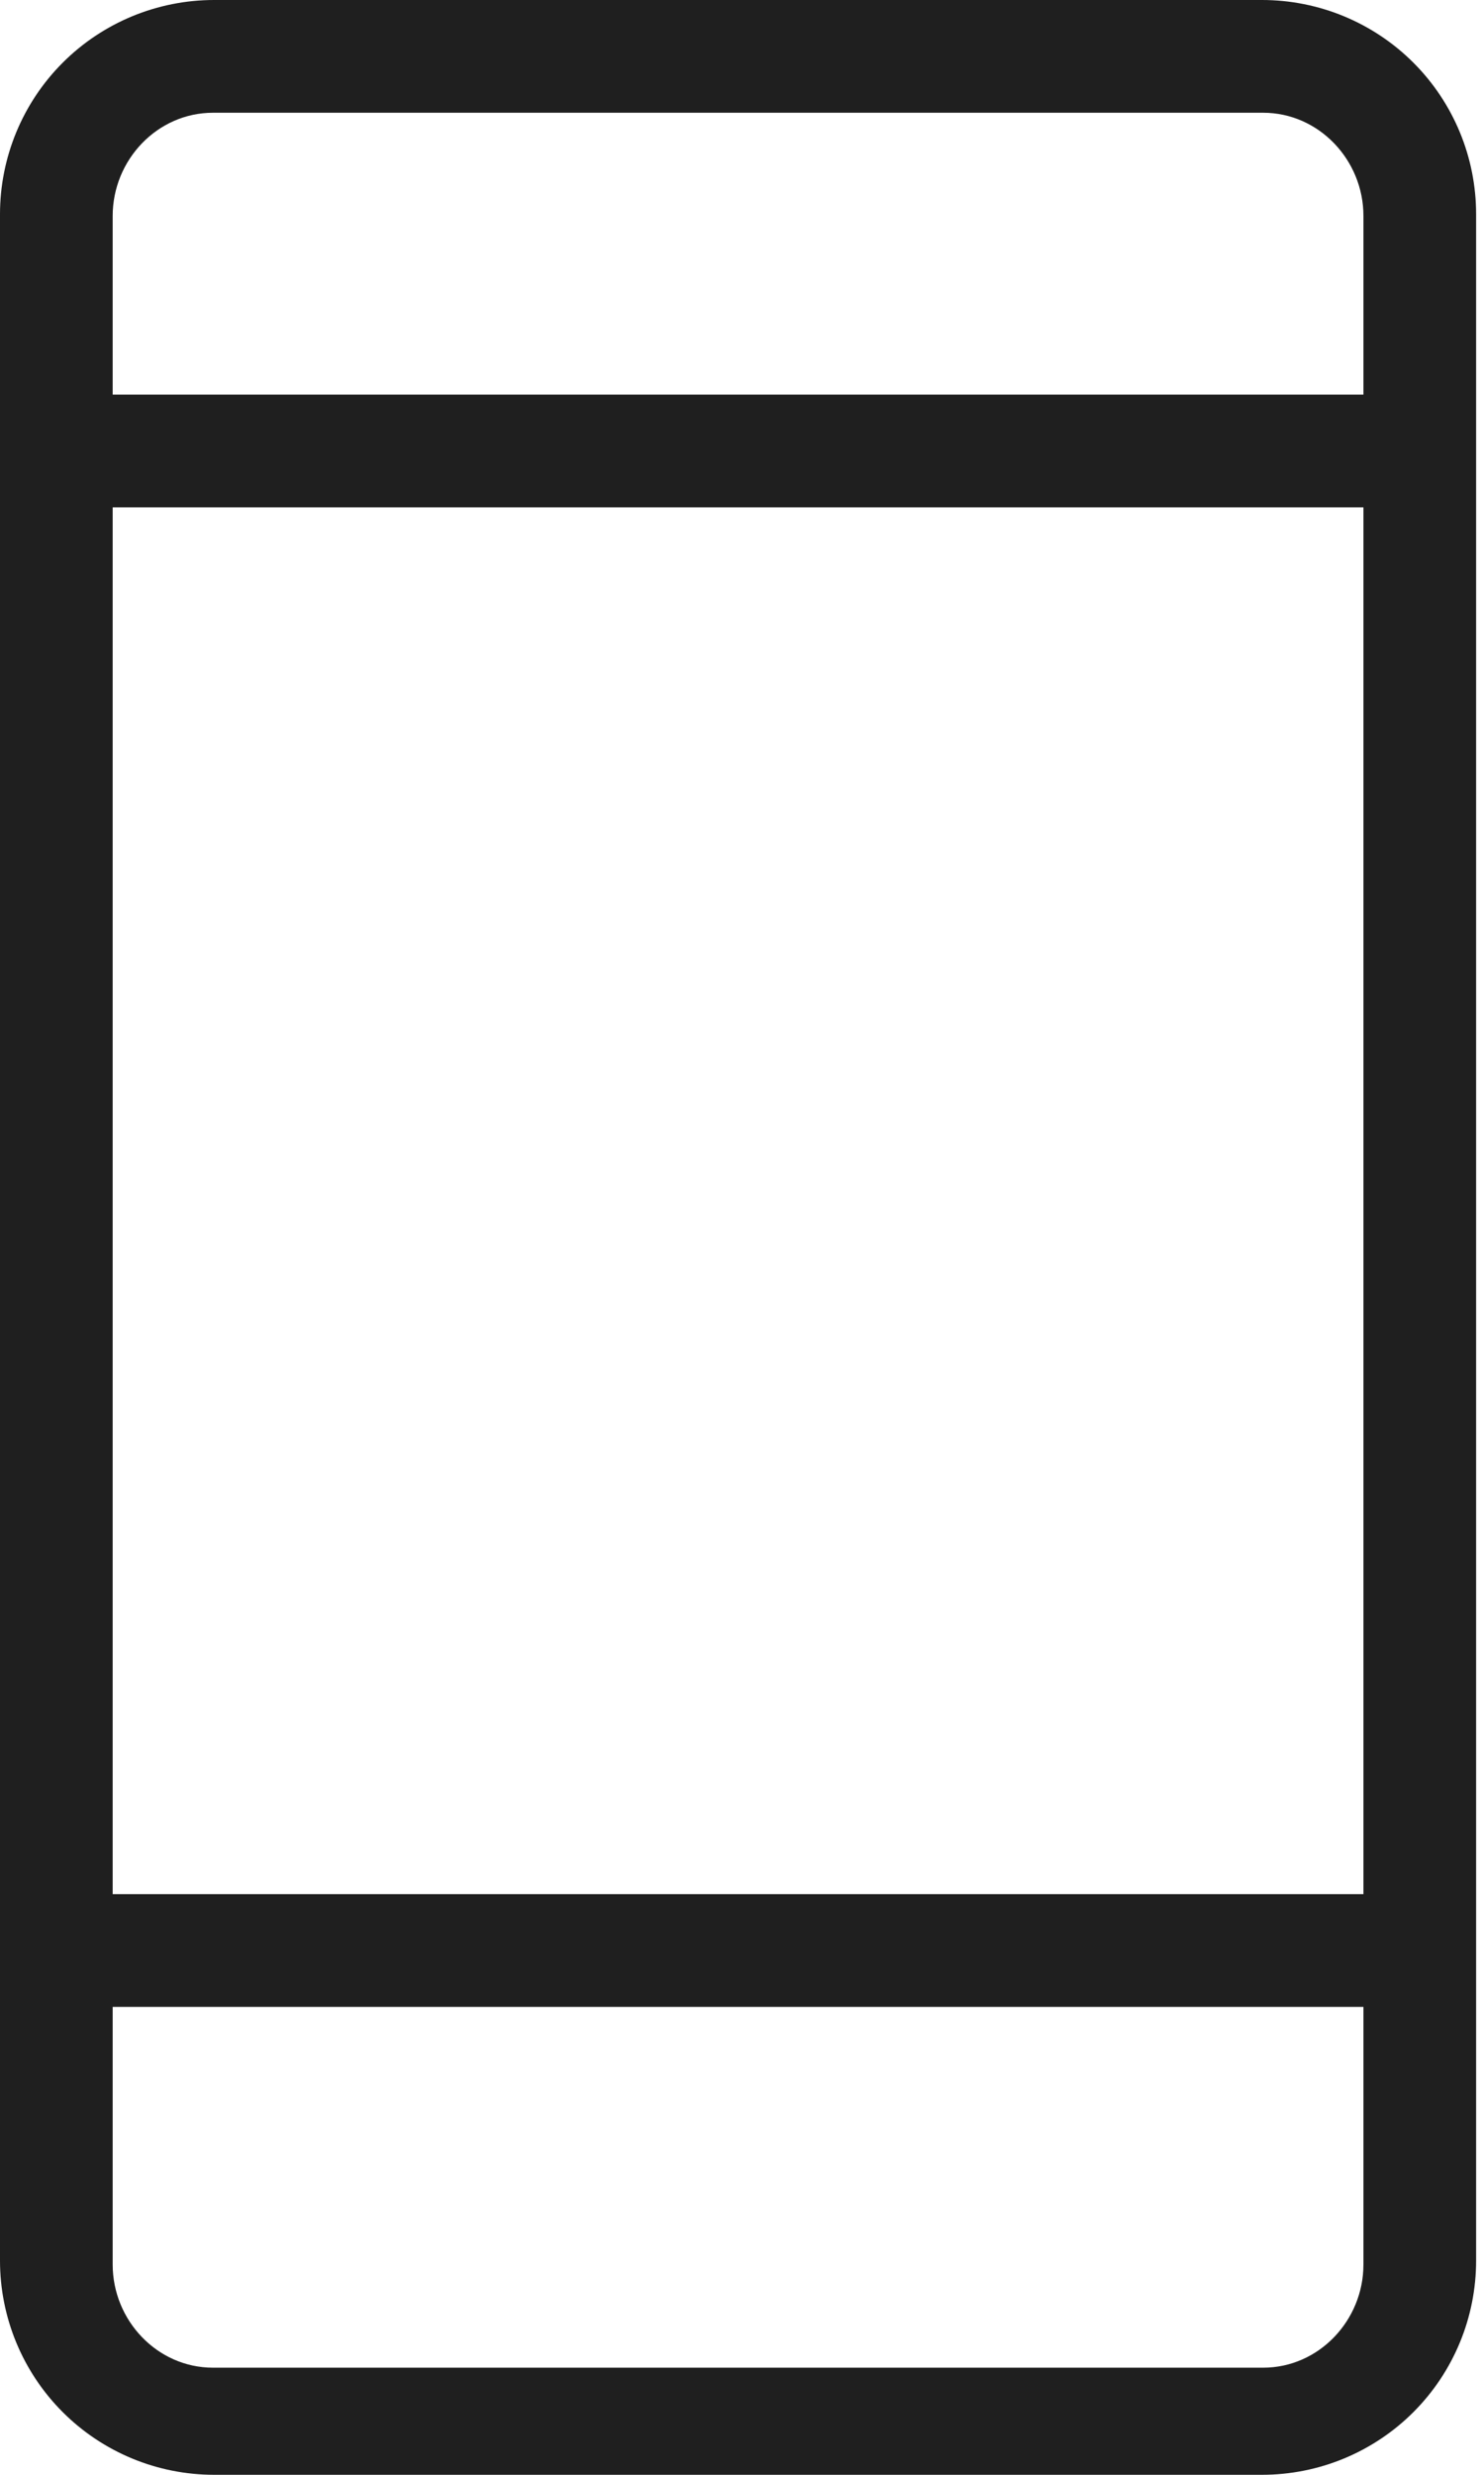 <?xml version="1.0" encoding="UTF-8"?> <svg xmlns="http://www.w3.org/2000/svg" width="168" height="280" viewBox="0 0 168 280" fill="none"> <path d="M167.107 24.237C167.109 21.054 166.483 17.901 165.265 14.96C164.048 12.019 162.262 9.347 160.011 7.096C157.761 4.845 155.088 3.06 152.147 1.842C149.206 0.625 146.053 -0.001 142.87 2.42776e-06H24.237C21.054 -0.001 17.901 0.625 14.96 1.842C12.019 3.06 9.347 4.845 7.096 7.096C4.845 9.347 3.06 12.019 1.842 14.96C0.625 17.901 -0.001 21.054 2.42776e-06 24.237V255.763C-0.001 258.946 0.625 262.099 1.842 265.04C3.06 267.981 4.845 270.653 7.096 272.904C9.347 275.155 12.019 276.94 14.96 278.158C17.901 279.375 21.054 280.001 24.237 280H142.87C146.053 280.001 149.206 279.375 152.147 278.158C155.088 276.94 157.761 275.155 160.011 272.904C162.262 270.653 164.048 267.981 165.265 265.04C166.483 262.099 167.109 258.946 167.107 255.763V24.237ZM12.756 57.403H154.351V214.305H12.756V57.403ZM24.109 12.756H142.998C149.312 12.756 154.351 18.114 154.351 24.428V44.647H12.756V24.428C12.756 18.114 17.795 12.756 24.109 12.756ZM142.998 267.882H24.109C17.795 267.882 12.756 262.524 12.756 256.21V227.062H154.351V256.21C154.351 262.524 149.312 267.882 142.998 267.882Z" fill="#1F1F1F"></path> </svg> 